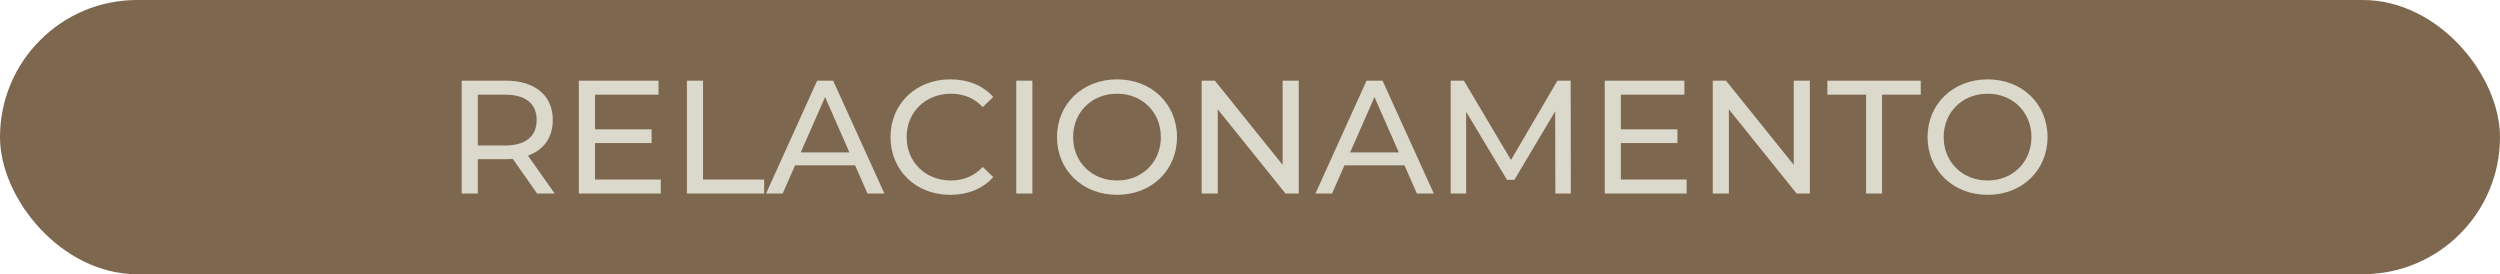 <svg xmlns="http://www.w3.org/2000/svg" width="310" height="34" viewBox="0 0 310 34" fill="none"><rect width="310" height="34" rx="17" fill="#7D674F"></rect><path d="M68.787 24H66.606L63.587 19.7C63.306 19.72 63.007 19.74 62.706 19.74H59.246V24H57.246V10H62.706C66.347 10 68.546 11.84 68.546 14.88C68.546 17.04 67.427 18.6 65.466 19.3L68.787 24ZM62.647 18.04C65.207 18.04 66.546 16.88 66.546 14.88C66.546 12.88 65.207 11.74 62.647 11.74H59.246V18.04H62.647ZM73.778 22.26H81.938V24H71.778V10H81.658V11.74H73.778V16.04H80.798V17.74H73.778V22.26ZM85.176 24V10H87.176V22.26H94.756V24H85.176ZM107.57 24L106.03 20.5H98.59L97.05 24H94.99L101.33 10H103.31L109.67 24H107.57ZM99.29 18.9H105.33L102.31 12.04L99.29 18.9ZM117.823 24.16C113.583 24.16 110.423 21.14 110.423 17C110.423 12.86 113.583 9.84 117.843 9.84C120.003 9.84 121.883 10.58 123.163 12.02L121.863 13.28C120.783 12.14 119.463 11.62 117.923 11.62C114.763 11.62 112.423 13.9 112.423 17C112.423 20.1 114.763 22.38 117.923 22.38C119.463 22.38 120.783 21.84 121.863 20.7L123.163 21.96C121.883 23.4 120.003 24.16 117.823 24.16ZM126.016 24V10H128.016V24H126.016ZM138.527 24.16C134.227 24.16 131.067 21.1 131.067 17C131.067 12.9 134.227 9.84 138.527 9.84C142.787 9.84 145.947 12.88 145.947 17C145.947 21.12 142.787 24.16 138.527 24.16ZM138.527 22.38C141.627 22.38 143.947 20.1 143.947 17C143.947 13.9 141.627 11.62 138.527 11.62C135.387 11.62 133.067 13.9 133.067 17C133.067 20.1 135.387 22.38 138.527 22.38ZM159.044 10H161.044V24H159.404L151.004 13.56V24H149.004V10H150.644L159.044 20.44V10ZM175.695 24L174.155 20.5H166.715L165.175 24H163.115L169.455 10H171.435L177.795 24H175.695ZM167.415 18.9H173.455L170.435 12.04L167.415 18.9ZM194.783 24H192.863L192.843 13.8L187.783 22.3H186.863L181.803 13.86V24H179.883V10H181.523L187.363 19.84L193.123 10H194.763L194.783 24ZM200.985 22.26H209.145V24H198.985V10H208.865V11.74H200.985V16.04H208.005V17.74H200.985V22.26ZM222.423 10H224.423V24H222.783L214.383 13.56V24H212.383V10H214.023L222.423 20.44V10ZM231.394 24V11.74H226.594V10H238.174V11.74H233.374V24H231.394ZM246.477 24.16C242.177 24.16 239.017 21.1 239.017 17C239.017 12.9 242.177 9.84 246.477 9.84C250.737 9.84 253.897 12.88 253.897 17C253.897 21.12 250.737 24.16 246.477 24.16ZM246.477 22.38C249.577 22.38 251.897 20.1 251.897 17C251.897 13.9 249.577 11.62 246.477 11.62C243.337 11.62 241.017 13.9 241.017 17C241.017 20.1 243.337 22.38 246.477 22.38Z" fill="#DBD9CC"></path></svg>